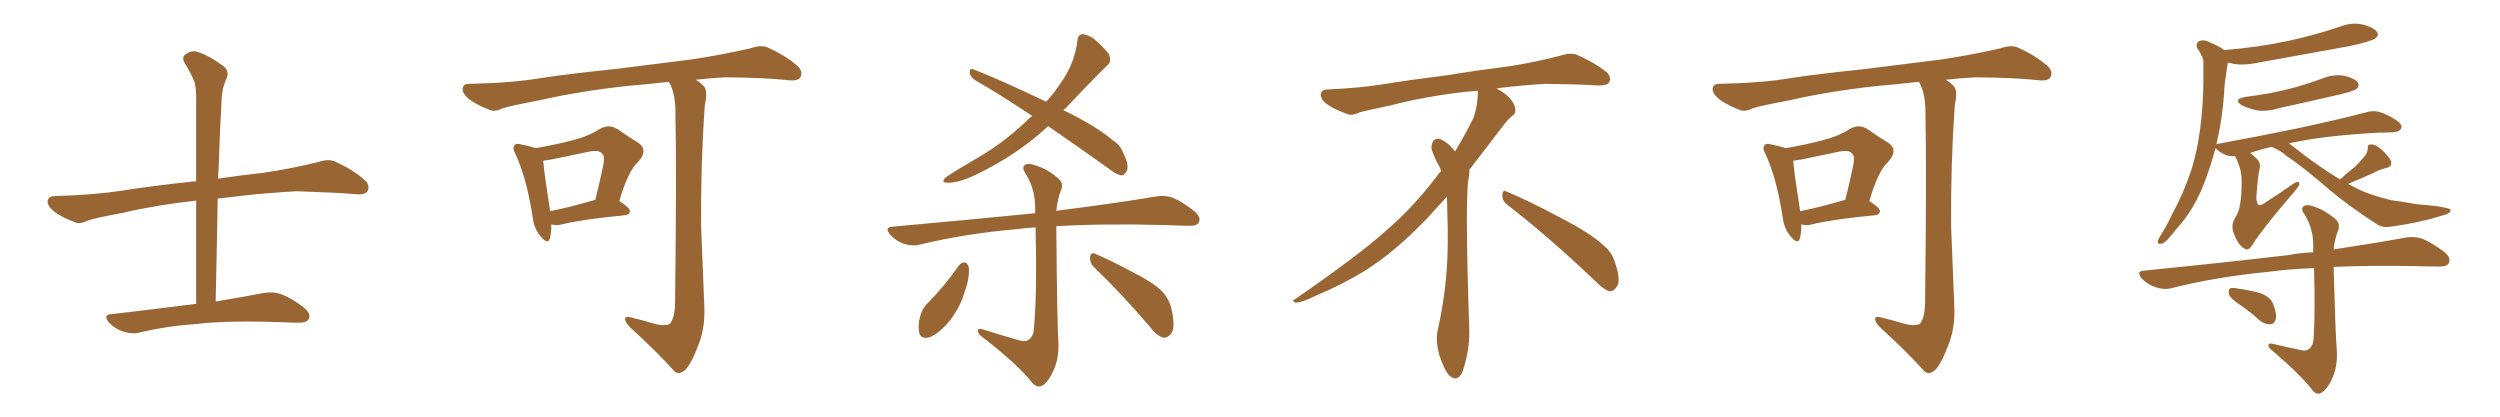 <svg xmlns="http://www.w3.org/2000/svg" xmlns:xlink="http://www.w3.org/1999/xlink" width="900" height="150"><path fill="#996633" padding="10" d="M70.61 109.42L70.61 109.42L70.61 109.42Q70.61 90.23 70.61 72.22L70.61 72.22Q56.10 73.83 44.24 76.61L44.24 76.61Q33.98 78.52 31.64 79.39L31.64 79.39Q29.00 80.71 27.25 80.13L27.25 80.13Q22.56 78.37 19.92 76.46L19.92 76.46Q16.99 74.27 17.14 72.36L17.14 72.36Q17.43 70.75 19.34 70.61L19.34 70.61Q33.84 70.17 43.51 68.70L43.51 68.70Q52.29 67.24 69.43 65.33L69.43 65.33Q70.02 65.19 70.61 65.33L70.61 65.33Q70.61 51.12 70.61 37.79L70.61 37.79Q70.75 32.81 70.17 30.03L70.17 30.03Q69.29 27.25 66.50 22.71L66.50 22.71Q65.48 20.95 66.36 19.92L66.36 19.92Q68.55 18.02 70.90 18.60L70.90 18.60Q75.29 19.92 80.71 24.02L80.71 24.02Q82.91 25.93 81.15 29.15L81.15 29.15Q79.98 32.23 79.83 35.01L79.83 35.01Q79.25 44.53 78.66 61.38L78.66 61.38Q78.52 62.84 78.52 64.31L78.52 64.31Q85.11 63.28 94.48 62.26L94.48 62.26Q104.44 60.79 114.11 58.45L114.11 58.45Q118.07 57.13 120.26 58.01L120.26 58.01Q127.00 60.94 131.54 65.04L131.54 65.04Q133.30 66.94 132.28 68.85L132.28 68.85Q131.40 70.31 127.73 69.87L127.73 69.87Q120.41 69.29 106.79 68.85L106.79 68.85Q96.68 69.43 88.62 70.31L88.62 70.31Q83.64 70.90 78.37 71.48L78.37 71.48Q78.08 89.06 77.64 108.54L77.64 108.54Q88.18 106.79 94.92 105.47L94.92 105.47Q98.44 104.88 101.22 105.91L101.22 105.91Q104.88 107.23 109.42 110.74L109.42 110.74Q112.06 112.94 111.18 114.84L111.18 114.84Q110.30 116.31 107.08 116.16L107.08 116.16Q104.74 116.16 102.10 116.02L102.10 116.02Q82.62 115.28 71.04 116.60L71.04 116.60Q60.21 117.33 50.39 119.68L50.39 119.68Q47.90 120.41 44.38 119.38L44.38 119.38Q41.60 118.51 39.26 116.16L39.26 116.16Q36.91 113.23 40.14 113.09L40.14 113.09Q56.54 111.18 70.31 109.42L70.31 109.42Q70.46 109.42 70.61 109.42ZM198.49 80.71L198.49 80.71Q198.49 84.08 197.90 85.99L197.90 85.99Q197.17 88.18 194.53 84.96L194.53 84.96Q192.19 82.18 191.75 78.08L191.75 78.08Q189.55 64.01 185.60 55.52L185.60 55.52Q184.28 53.17 185.30 52.29L185.30 52.29Q185.74 51.42 187.65 52.00L187.65 52.00Q191.02 52.73 192.92 53.32L192.92 53.32Q200.54 52.00 205.96 50.54L205.96 50.54Q211.82 49.07 215.92 46.44L215.92 46.44Q219.14 44.53 222.22 46.44L222.22 46.44Q226.61 49.51 229.83 51.42L229.83 51.42Q233.50 54.05 229.83 58.15L229.83 58.15Q226.17 61.38 222.95 72.36L222.95 72.36Q226.76 74.85 226.76 75.88L226.76 75.88Q226.76 77.34 225 77.49L225 77.49Q209.62 78.96 202.59 80.71L202.59 80.71Q200.39 81.30 198.93 80.86L198.93 80.86Q198.63 80.71 198.49 80.71ZM198.05 76.03L198.05 76.03Q205.37 74.56 214.31 71.92L214.31 71.92Q215.77 66.21 216.80 61.23L216.80 61.23Q217.97 56.40 216.94 55.52L216.94 55.52Q215.92 53.76 211.82 54.64L211.82 54.64Q205.66 55.96 198.49 57.42L198.49 57.42Q196.88 57.71 195.56 57.86L195.56 57.86Q195.85 61.96 198.05 76.03ZM234.67 116.31L234.67 116.31L234.67 116.31Q239.21 117.63 241.11 116.60L241.11 116.60Q242.87 114.70 243.02 109.28L243.02 109.28Q243.60 61.96 243.16 41.60L243.16 41.60Q243.31 34.72 241.41 30.62L241.41 30.62Q240.97 29.88 240.82 29.44L240.82 29.44Q233.35 30.32 226.17 30.91L226.17 30.91Q208.59 32.81 194.53 36.04L194.53 36.04Q183.69 38.09 181.05 38.96L181.05 38.96Q178.42 40.28 176.66 39.70L176.66 39.70Q171.97 37.94 169.34 36.04L169.34 36.04Q166.41 33.84 166.55 31.93L166.55 31.93Q166.70 30.18 168.90 30.18L168.90 30.18Q184.28 29.88 194.53 28.13L194.53 28.13Q204.05 26.66 222.22 24.76L222.22 24.76Q231.30 23.58 249.02 21.39L249.02 21.39Q259.72 19.78 269.97 17.43L269.97 17.43Q273.93 16.11 276.12 16.99L276.12 16.99Q282.86 19.92 287.40 24.02L287.40 24.02Q289.16 25.93 288.13 27.83L288.13 27.83Q287.26 29.30 283.59 28.86L283.59 28.86Q275.83 27.98 261.18 27.83L261.18 27.83Q255.47 28.13 250.49 28.71L250.49 28.71Q252.83 30.18 253.71 31.49L253.71 31.49Q254.74 33.40 253.71 37.94L253.71 37.94Q252.25 58.89 252.39 81.30L252.39 81.30Q253.13 98.88 253.56 110.45L253.56 110.45Q253.86 118.07 251.51 123.93L251.51 123.93Q249.32 129.93 247.12 132.71L247.12 132.71Q244.78 135.21 242.87 133.74L242.87 133.74Q236.57 126.71 226.76 117.77L226.76 117.77Q225.15 116.16 225 114.84L225 114.84Q225.15 113.67 227.05 114.26L227.05 114.26Q231.45 115.28 234.67 116.31ZM377.34 45.41L377.34 45.41Q366.36 55.66 351.42 62.84L351.42 62.84Q345.12 65.92 341.02 65.77L341.02 65.77Q338.53 65.77 340.43 63.87L340.43 63.87Q344.53 61.08 352.15 56.69L352.15 56.69Q361.23 51.42 369.29 43.80L369.29 43.80Q370.31 42.63 371.63 41.75L371.63 41.75Q360.64 34.42 350.83 28.71L350.83 28.71Q349.22 27.54 349.07 26.07L349.07 26.07Q349.22 24.46 350.24 24.90L350.24 24.90Q359.77 28.56 376.61 36.62L376.61 36.62Q379.83 33.11 381.74 30.03L381.74 30.03Q386.87 23.00 387.89 14.50L387.89 14.50Q388.04 12.30 389.79 12.30L389.79 12.30Q391.99 12.60 393.90 14.06L393.90 14.06Q396.83 16.55 399.02 19.19L399.02 19.19Q400.49 22.12 398.58 23.58L398.58 23.58Q391.55 30.47 383.64 38.96L383.64 38.96Q383.06 39.26 382.91 39.70L382.91 39.70Q394.92 45.56 400.63 50.54L400.63 50.54Q403.27 52.15 404.30 54.93L404.30 54.93Q406.79 59.91 405.47 61.82L405.47 61.82Q404.74 63.13 403.71 63.13L403.71 63.13Q401.81 62.84 399.46 60.94L399.46 60.94Q387.60 52.44 377.34 45.41ZM367.24 122.61L367.24 122.61Q369.43 123.19 370.46 122.17L370.46 122.17Q372.07 121.00 372.22 118.21L372.22 118.21Q373.39 105.18 372.80 81.88L372.80 81.88Q369.14 82.03 366.36 82.47L366.36 82.47Q347.61 84.08 331.20 88.04L331.20 88.04Q328.56 88.77 325.34 87.74L325.34 87.74Q322.71 86.87 320.51 84.52L320.51 84.52Q318.16 81.74 321.39 81.59L321.39 81.59Q349.22 79.10 372.66 76.76L372.66 76.76Q372.66 75.73 372.66 74.71L372.66 74.71Q372.66 68.26 369.43 62.84L369.43 62.84Q367.82 60.64 368.70 59.62L368.70 59.62Q369.87 58.45 372.51 59.47L372.51 59.47Q377.05 60.79 380.71 64.01L380.71 64.01Q383.20 65.92 381.88 68.70L381.88 68.70Q380.71 71.78 380.27 75.88L380.27 75.88Q402.25 73.10 416.02 70.75L416.02 70.75Q419.38 70.17 422.17 71.19L422.17 71.19Q425.54 72.51 429.93 76.03L429.93 76.03Q432.57 78.22 431.54 80.13L431.54 80.13Q430.81 81.45 427.59 81.30L427.59 81.30Q423.63 81.15 419.09 81.01L419.09 81.01Q396.53 80.42 380.27 81.45L380.27 81.45Q380.57 117.19 381.01 122.90L381.01 122.90Q381.30 128.91 379.39 133.01L379.39 133.01Q377.93 136.52 376.03 138.28L376.03 138.28Q373.83 140.19 371.63 137.84L371.63 137.84Q366.80 131.54 353.61 121.29L353.61 121.29Q352.15 120.26 352.00 119.24L352.00 119.24Q351.86 118.07 353.61 118.51L353.61 118.51Q360.50 120.70 367.24 122.61ZM345.26 95.51L345.26 95.51Q346.14 94.34 347.46 94.48L347.46 94.48Q348.34 94.78 348.78 96.24L348.78 96.24Q349.07 100.34 347.31 104.88L347.31 104.88Q346.00 110.01 342.04 115.28L342.04 115.28Q338.67 119.53 335.01 121.29L335.01 121.29Q331.49 122.46 330.91 119.68L330.91 119.68Q330.32 117.19 331.35 113.53L331.35 113.53Q332.08 111.18 333.40 109.72L333.40 109.72Q339.99 103.13 345.26 95.51ZM394.04 96.39L394.04 96.39L394.04 96.39Q392.29 94.78 392.43 92.43L392.43 92.43Q392.87 90.53 394.34 91.41L394.34 91.41Q399.02 93.31 407.52 97.85L407.52 97.85Q415.14 101.66 418.21 104.74L418.21 104.74Q420.85 107.52 421.73 111.18L421.73 111.18Q423.34 118.36 421.44 120.26L421.44 120.26Q420.26 121.73 418.80 121.58L418.80 121.58Q416.31 120.85 413.96 117.63L413.96 117.63Q402.98 104.88 394.04 96.39ZM542.58 73.68L542.58 73.68Q540.82 72.36 540.82 70.17L540.82 70.17Q540.97 68.70 541.70 68.70L541.70 68.70Q541.99 68.70 542.43 68.99L542.43 68.99Q549.32 71.78 561.77 78.37L561.77 78.37Q573.05 84.23 577.59 88.62L577.59 88.62Q580.37 90.97 581.40 94.48L581.40 94.48Q582.71 98.29 582.71 100.63L582.71 100.63Q582.71 102.39 581.98 103.27L581.98 103.27Q580.96 104.88 579.49 104.88L579.49 104.88Q577.15 104.15 574.51 101.37L574.51 101.37Q557.08 84.81 542.58 73.68ZM532.03 33.54L532.03 33.54L532.03 32.67Q529.25 32.96 527.05 33.11L527.05 33.11Q512.26 34.86 500.68 37.94L500.68 37.94Q491.46 39.84 489.55 40.43L489.55 40.43Q487.65 41.31 486.33 41.31L486.33 41.31Q485.74 41.31 485.30 41.16L485.30 41.16Q480.76 39.55 478.13 37.79L478.13 37.79Q475.49 36.04 475.49 34.13L475.49 34.13L475.49 33.98Q475.63 32.37 477.54 32.23L477.54 32.23Q490.43 31.64 498.93 30.18L498.93 30.18Q506.84 28.86 521.92 26.95L521.92 26.95Q529.54 25.63 544.19 23.73L544.19 23.73Q553.13 22.27 561.62 20.07L561.62 20.07Q563.82 19.34 565.43 19.34L565.43 19.34Q566.60 19.34 567.48 19.63L567.48 19.63Q573.93 22.41 578.47 26.07L578.47 26.07Q579.64 27.25 579.64 28.42L579.64 28.42Q579.64 29.00 579.20 29.74L579.20 29.74Q578.61 30.76 575.68 30.76L575.68 30.76L574.95 30.76Q568.21 30.32 556.20 30.18L556.20 30.18Q547.27 30.76 540.09 31.64L540.09 31.64Q539.21 31.79 538.77 31.93L538.77 31.93Q541.41 33.11 543.60 35.45L543.60 35.45Q545.36 37.50 545.51 39.26L545.51 39.26L545.51 39.84Q545.51 41.02 544.34 41.75L544.34 41.75Q543.02 42.77 540.67 45.85L540.67 45.85Q534.23 54.35 528.96 61.08L528.96 61.08L528.96 61.82Q528.96 63.28 528.52 65.33L528.52 65.33Q528.08 69.43 528.08 79.25L528.08 79.25Q528.08 93.46 528.96 119.24L528.96 119.24Q528.96 126.71 526.61 133.45L526.61 133.45Q525.59 136.23 523.83 136.23L523.83 136.23Q522.95 136.23 521.78 135.21L521.78 135.21Q520.02 133.45 518.12 127.73L518.12 127.73Q517.24 124.37 517.24 121.88L517.24 121.88Q517.24 120.26 517.53 119.09L517.53 119.09Q521.19 102.83 521.19 87.01L521.19 87.01L521.19 82.62Q521.04 76.61 520.90 70.75L520.90 70.75Q516.80 75.29 513.57 78.81L513.57 78.81Q502.15 90.67 491.46 97.41L491.46 97.41Q482.81 102.69 473.88 106.35L473.88 106.35Q468.60 108.98 466.41 108.98L466.41 108.98Q465.53 108.54 465.53 108.25L465.53 108.25Q465.53 107.96 466.26 107.67L466.26 107.67Q489.40 91.70 498.78 83.20L498.78 83.20Q508.45 75 516.94 63.87L516.94 63.87Q517.82 62.55 518.85 61.52L518.85 61.52Q518.41 60.35 517.82 59.33L517.82 59.33Q516.65 57.28 515.63 54.49L515.63 54.49Q515.33 53.76 515.33 53.03L515.33 53.03Q515.33 52.00 515.92 50.83L515.92 50.83Q516.50 49.95 517.82 49.95L517.82 49.95L518.26 49.95Q521.19 51.27 523.10 53.61L523.10 53.61Q523.39 53.91 523.83 54.49L523.83 54.49Q527.34 48.78 530.57 42.19L530.57 42.19Q532.03 37.21 532.03 33.54ZM648.49 80.71L648.49 80.71Q648.49 84.08 647.90 85.99L647.90 85.99Q647.17 88.18 644.53 84.96L644.53 84.96Q642.19 82.18 641.75 78.08L641.75 78.08Q639.55 64.01 635.60 55.52L635.60 55.52Q634.28 53.17 635.30 52.29L635.30 52.29Q635.74 51.42 637.65 52.00L637.65 52.00Q641.02 52.73 642.92 53.32L642.92 53.32Q650.54 52.00 655.96 50.54L655.96 50.54Q661.82 49.07 665.92 46.44L665.92 46.44Q669.14 44.53 672.22 46.44L672.22 46.44Q676.61 49.51 679.83 51.42L679.83 51.42Q683.50 54.05 679.83 58.15L679.83 58.15Q676.17 61.38 672.95 72.36L672.95 72.36Q676.76 74.85 676.76 75.88L676.76 75.88Q676.76 77.34 675 77.49L675 77.49Q659.62 78.96 652.59 80.71L652.59 80.71Q650.39 81.30 648.93 80.86L648.93 80.86Q648.63 80.71 648.49 80.71ZM648.05 76.03L648.05 76.03Q655.37 74.56 664.31 71.92L664.31 71.92Q665.77 66.21 666.80 61.23L666.80 61.23Q667.97 56.40 666.94 55.52L666.94 55.52Q665.92 53.76 661.82 54.64L661.82 54.64Q655.66 55.96 648.49 57.42L648.49 57.42Q646.88 57.71 645.56 57.86L645.56 57.86Q645.85 61.96 648.05 76.03ZM684.67 116.31L684.67 116.31L684.67 116.31Q689.21 117.63 691.11 116.60L691.11 116.60Q692.87 114.70 693.02 109.28L693.02 109.28Q693.60 61.96 693.16 41.60L693.16 41.60Q693.31 34.72 691.41 30.62L691.41 30.62Q690.97 29.88 690.82 29.44L690.82 29.44Q683.35 30.32 676.17 30.91L676.17 30.91Q658.59 32.81 644.53 36.04L644.53 36.04Q633.69 38.09 631.05 38.96L631.05 38.96Q628.42 40.28 626.66 39.70L626.66 39.70Q621.97 37.94 619.34 36.04L619.34 36.04Q616.41 33.84 616.55 31.93L616.55 31.93Q616.70 30.18 618.90 30.18L618.90 30.18Q634.28 29.88 644.53 28.13L644.53 28.13Q654.05 26.66 672.22 24.76L672.22 24.76Q681.30 23.58 699.02 21.39L699.02 21.39Q709.72 19.78 719.97 17.43L719.97 17.43Q723.93 16.11 726.12 16.99L726.12 16.99Q732.86 19.92 737.40 24.02L737.40 24.02Q739.16 25.93 738.13 27.83L738.13 27.83Q737.26 29.30 733.59 28.86L733.59 28.86Q725.83 27.98 711.18 27.83L711.18 27.83Q705.47 28.13 700.49 28.71L700.49 28.71Q702.83 30.18 703.71 31.49L703.71 31.49Q704.74 33.40 703.71 37.94L703.71 37.94Q702.25 58.89 702.39 81.30L702.39 81.30Q703.13 98.88 703.56 110.45L703.56 110.45Q703.86 118.07 701.51 123.93L701.51 123.93Q699.32 129.93 697.12 132.71L697.12 132.71Q694.78 135.21 692.87 133.74L692.87 133.74Q686.57 126.71 676.76 117.77L676.76 117.77Q675.15 116.16 675 114.84L675 114.84Q675.15 113.67 677.05 114.26L677.05 114.26Q681.45 115.28 684.67 116.31ZM808.45 34.86L808.45 34.86Q816.80 33.84 823.83 32.08L823.83 32.08Q830.13 30.47 835.99 28.27L835.99 28.27Q839.94 26.66 843.90 27.25L843.90 27.25Q847.85 28.27 848.88 29.74L848.88 29.74Q849.46 30.91 848.44 31.93L848.44 31.93Q847.71 32.67 842.43 33.98L842.43 33.98Q831.01 36.62 820.31 38.96L820.31 38.96Q816.21 40.28 812.26 39.70L812.26 39.70Q809.33 38.96 807.13 37.94L807.13 37.94Q803.61 35.74 808.45 34.86ZM842.43 64.60L842.43 64.60Q844.63 62.55 846.53 61.08L846.53 61.08Q848.73 59.33 850.63 56.98L850.63 56.98Q852.39 55.22 852.39 53.32L852.39 53.32Q852.25 51.86 853.71 52.00L853.71 52.00Q855.03 51.86 857.23 53.76L857.23 53.76Q859.72 55.96 860.74 57.86L860.74 57.86Q861.33 59.91 858.98 60.50L858.98 60.50Q856.35 61.08 854.15 62.40L854.15 62.40Q851.81 63.43 849.46 64.45L849.46 64.45Q847.56 65.19 845.36 66.21L845.36 66.21Q846.53 66.94 847.85 67.53L847.85 67.53Q852.83 70.17 860.89 72.07L860.89 72.07Q864.40 72.51 870.26 73.54L870.26 73.54Q874.07 73.83 877.59 74.27L877.59 74.27Q881.98 75 882.13 75.44L882.13 75.44Q882.71 76.76 878.61 77.78L878.61 77.78Q870.56 80.27 860.74 81.59L860.74 81.59Q857.37 82.18 855.03 80.27L855.03 80.27Q845.65 74.27 838.18 67.97L838.18 67.97Q829.83 60.64 823.10 56.10L823.10 56.10Q821.04 54.20 817.82 52.88L817.82 52.88Q813.72 53.76 810.06 55.08L810.06 55.08Q811.08 55.81 812.40 57.13L812.40 57.13Q814.01 58.59 813.43 60.94L813.43 60.94Q812.84 62.99 812.26 71.48L812.26 71.48Q812.55 73.39 813.13 73.83L813.13 73.83Q814.01 74.12 815.92 72.66L815.92 72.66Q820.90 69.43 825.29 66.36L825.29 66.36Q827.78 64.60 827.78 66.36L827.78 66.36Q827.49 67.24 825.59 69.43L825.59 69.43Q814.16 82.76 810.94 88.04L810.94 88.04Q809.47 90.53 808.01 89.50L808.01 89.50Q805.66 88.18 804.20 84.08L804.20 84.08Q803.03 81.45 804.49 78.66L804.49 78.66Q806.10 76.46 806.54 72.80L806.54 72.80Q806.98 70.61 806.98 64.75L806.98 64.75Q806.98 60.79 804.64 56.25L804.64 56.25Q803.32 56.25 802.29 56.10L802.29 56.10Q800.10 55.52 798.34 54.05L798.34 54.05Q797.75 53.47 797.61 53.32L797.61 53.32Q795.41 61.38 792.63 68.12L792.63 68.12Q788.96 76.46 783.98 81.88L783.98 81.88Q782.52 83.64 781.05 85.40L781.05 85.40Q779.30 87.60 777.98 87.74L777.98 87.74Q776.66 88.04 776.81 86.72L776.81 86.72Q777.10 85.84 777.69 84.96L777.69 84.96Q780.18 81.01 782.08 76.90L782.08 76.90Q786.18 69.43 788.96 60.94L788.96 60.94Q791.02 54.35 792.04 46.44L792.04 46.44Q793.07 38.82 793.21 29.88L793.21 29.88Q793.21 26.22 793.21 23.14L793.21 23.14Q793.36 20.95 792.48 19.92L792.48 19.92Q791.89 18.46 791.02 17.43L791.02 17.43Q790.28 15.67 791.75 14.79L791.75 14.79Q793.51 14.06 795.85 15.38L795.85 15.38Q798.78 16.55 800.68 18.02L800.68 18.02Q813.43 16.99 824.12 14.65L824.12 14.65Q834.08 12.45 843.02 9.38L843.02 9.38Q846.97 7.91 851.07 8.94L851.07 8.94Q854.88 10.11 855.76 11.57L855.76 11.57Q856.49 12.74 855.18 13.77L855.18 13.77Q854.00 14.79 846.09 16.55L846.09 16.55Q828.81 19.63 812.11 22.71L812.11 22.71Q807.71 23.58 804.05 23.00L804.05 23.00Q803.17 22.71 802.15 22.56L802.15 22.56Q802.00 22.71 802.00 22.85L802.00 22.85Q801.56 24.76 801.42 26.66L801.42 26.66Q800.83 29.88 800.68 33.54L800.68 33.54Q800.10 42.63 797.90 52.00L797.90 52.00Q798.19 51.71 798.78 51.71L798.78 51.71Q814.75 48.78 828.08 46.00L828.08 46.00Q843.02 42.77 851.81 40.43L851.81 40.43Q854.15 39.70 856.49 40.28L856.49 40.28Q859.28 41.02 862.79 43.36L862.79 43.36Q864.99 44.82 864.40 46.29L864.40 46.29Q863.82 47.46 861.47 47.61L861.47 47.61Q859.13 47.75 856.49 47.75L856.49 47.75Q837.60 48.78 826.46 51.12L826.46 51.12Q825 51.27 823.97 51.71L823.97 51.71Q824.85 52.15 825.88 53.03L825.88 53.03Q834.38 59.77 842.43 64.60ZM828.08 125.98L828.08 125.98Q830.13 126.56 831.15 125.68L831.15 125.68Q832.76 124.51 832.91 121.73L832.91 121.73Q833.50 112.35 833.06 96.53L833.06 96.53Q823.97 96.83 816.80 97.85L816.80 97.85Q798.19 99.61 781.79 103.71L781.79 103.71Q779.30 104.44 776.07 103.42L776.07 103.42Q773.29 102.54 771.09 100.34L771.09 100.34Q768.75 97.56 771.97 97.41L771.97 97.41Q799.95 94.63 823.68 91.85L823.68 91.85Q828.22 90.97 832.76 90.82L832.76 90.82Q832.76 89.79 832.76 88.77L832.76 88.77Q832.91 82.76 829.83 77.49L829.83 77.49Q828.22 75.44 829.10 74.41L829.10 74.41Q830.13 73.39 832.76 74.27L832.76 74.27Q836.87 75.59 840.53 78.66L840.53 78.66Q842.72 80.42 841.70 83.06L841.70 83.06Q840.53 85.84 840.09 89.79L840.09 89.79Q855.62 87.45 865.87 85.55L865.87 85.55Q869.09 84.96 872.17 85.99L872.17 85.99Q875.54 87.45 879.93 90.67L879.93 90.67Q882.57 92.87 881.54 94.78L881.54 94.78Q880.81 96.09 877.73 95.95L877.73 95.95Q873.78 95.95 869.24 95.80L869.24 95.80Q852.98 95.51 840.09 96.09L840.09 96.09Q840.82 122.02 841.26 126.12L841.26 126.12Q841.55 131.69 839.79 135.79L839.79 135.79Q838.48 139.01 836.57 140.77L836.57 140.77Q834.38 142.82 832.47 140.48L832.47 140.48Q828.52 135.21 818.26 126.42L818.26 126.42Q816.80 125.39 816.65 124.51L816.65 124.51Q816.50 123.34 818.26 123.78L818.26 123.78Q823.10 124.95 828.08 125.98ZM806.54 109.86L806.54 109.86L806.54 109.86Q803.03 107.52 802.44 106.05L802.44 106.05Q802.15 104.44 802.73 103.86L802.73 103.86Q803.61 103.42 805.52 103.86L805.52 103.86Q809.62 104.44 813.57 105.47L813.57 105.47Q817.38 106.93 818.26 109.28L818.26 109.28Q819.73 112.94 819.29 114.84L819.29 114.84Q818.85 116.60 817.38 116.75L817.38 116.75Q815.48 116.89 813.57 115.43L813.57 115.43Q810.06 112.21 806.54 109.86Z"/></svg>